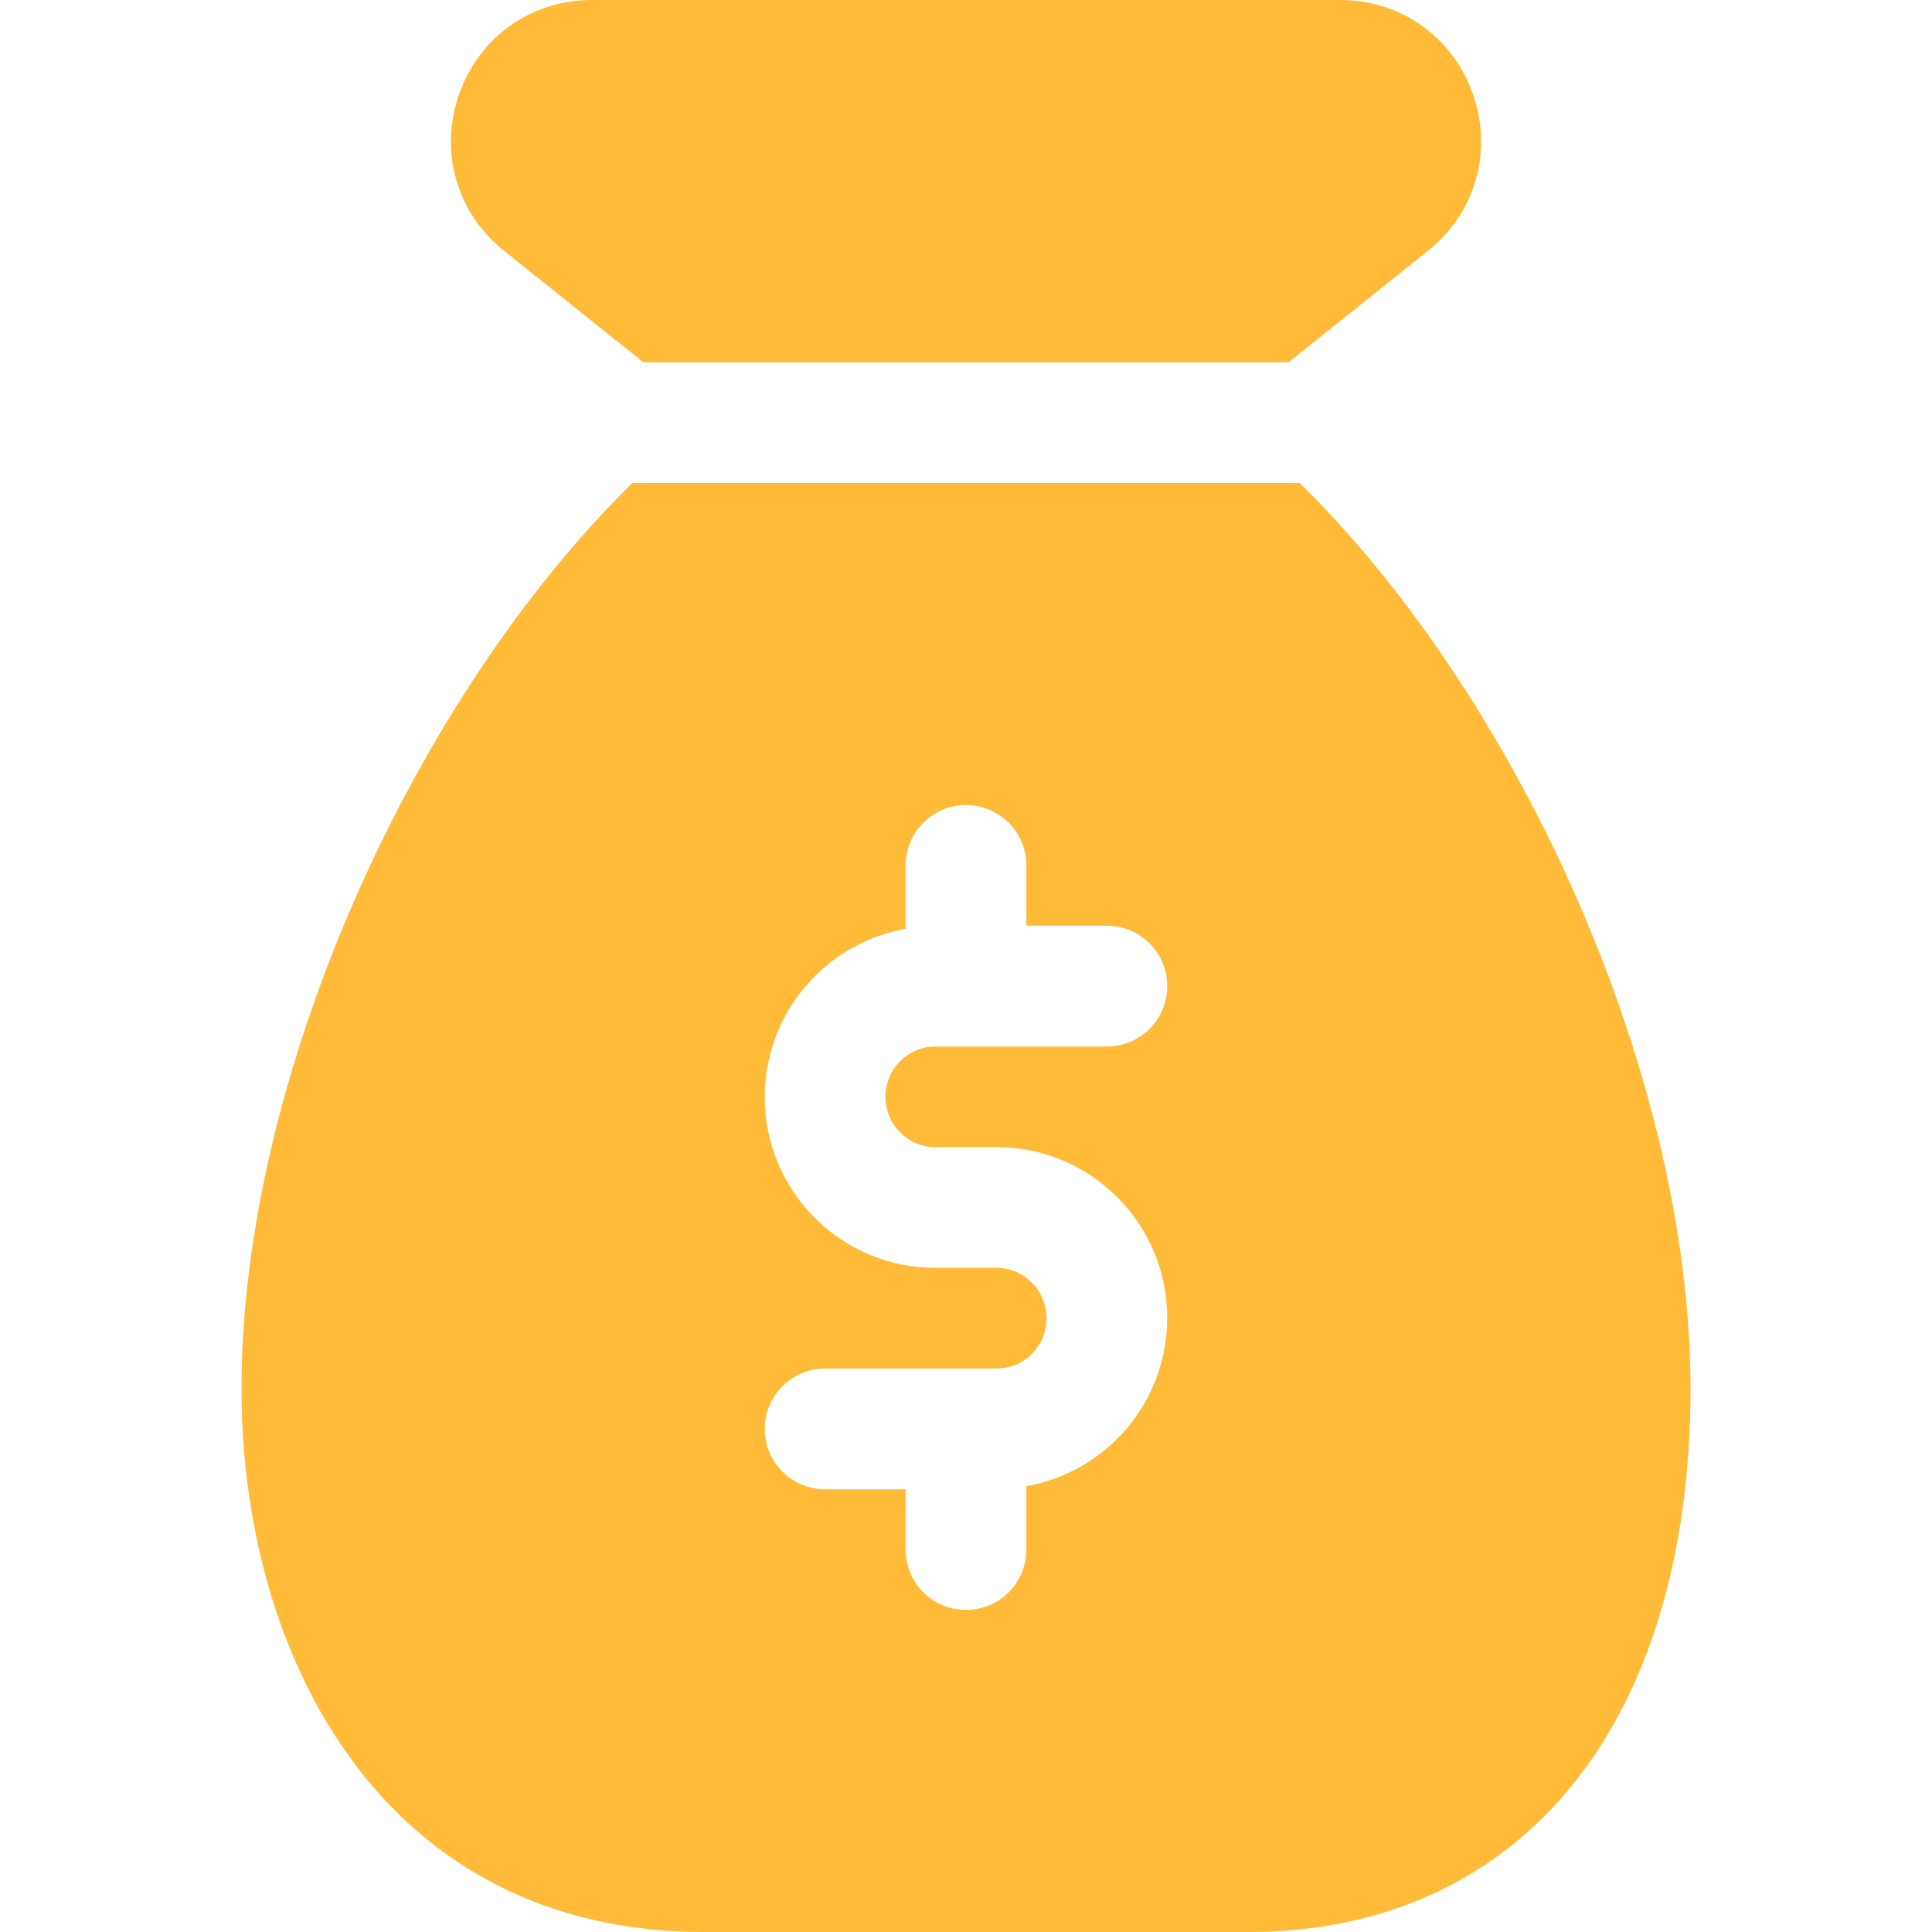 <svg width="25" height="25" viewBox="0 0 25 25" fill="none" xmlns="http://www.w3.org/2000/svg">
<path d="M8.325 4.688H16.675L18.477 3.246C19.091 2.756 19.32 1.961 19.06 1.22C18.801 0.478 18.127 0 17.344 0H7.656C6.873 0 6.199 0.479 5.94 1.22C5.68 1.96 5.909 2.756 6.522 3.245L8.325 4.688Z" fill="#FFBB38"/>
<path d="M16.818 6.25H8.182C5.338 9.043 3.125 13.943 3.125 17.969C3.125 21.468 4.977 25 9.115 25H16.146C19.68 25 21.875 22.305 21.875 17.969C21.875 13.943 19.663 9.043 16.818 6.25ZM12.104 14.844H12.896C14.114 14.844 15.104 15.834 15.104 17.052C15.104 18.147 14.315 19.048 13.281 19.231V20.051C13.281 20.482 12.931 20.832 12.5 20.832C12.069 20.832 11.719 20.482 11.719 20.051V19.271H10.677C10.246 19.271 9.896 18.921 9.896 18.49C9.896 18.058 10.246 17.708 10.677 17.708H12.896C13.252 17.708 13.542 17.419 13.542 17.062C13.542 16.696 13.252 16.406 12.896 16.406H12.104C10.886 16.406 9.896 15.416 9.896 14.198C9.896 13.103 10.685 12.202 11.719 12.019V11.198C11.719 10.767 12.069 10.417 12.5 10.417C12.931 10.417 13.281 10.767 13.281 11.198V11.979H14.323C14.754 11.979 15.104 12.329 15.104 12.76C15.104 13.192 14.754 13.542 14.323 13.542H12.104C11.748 13.542 11.458 13.831 11.458 14.188C11.458 14.554 11.748 14.844 12.104 14.844V14.844Z" fill="#FFBB38"/>
</svg>
